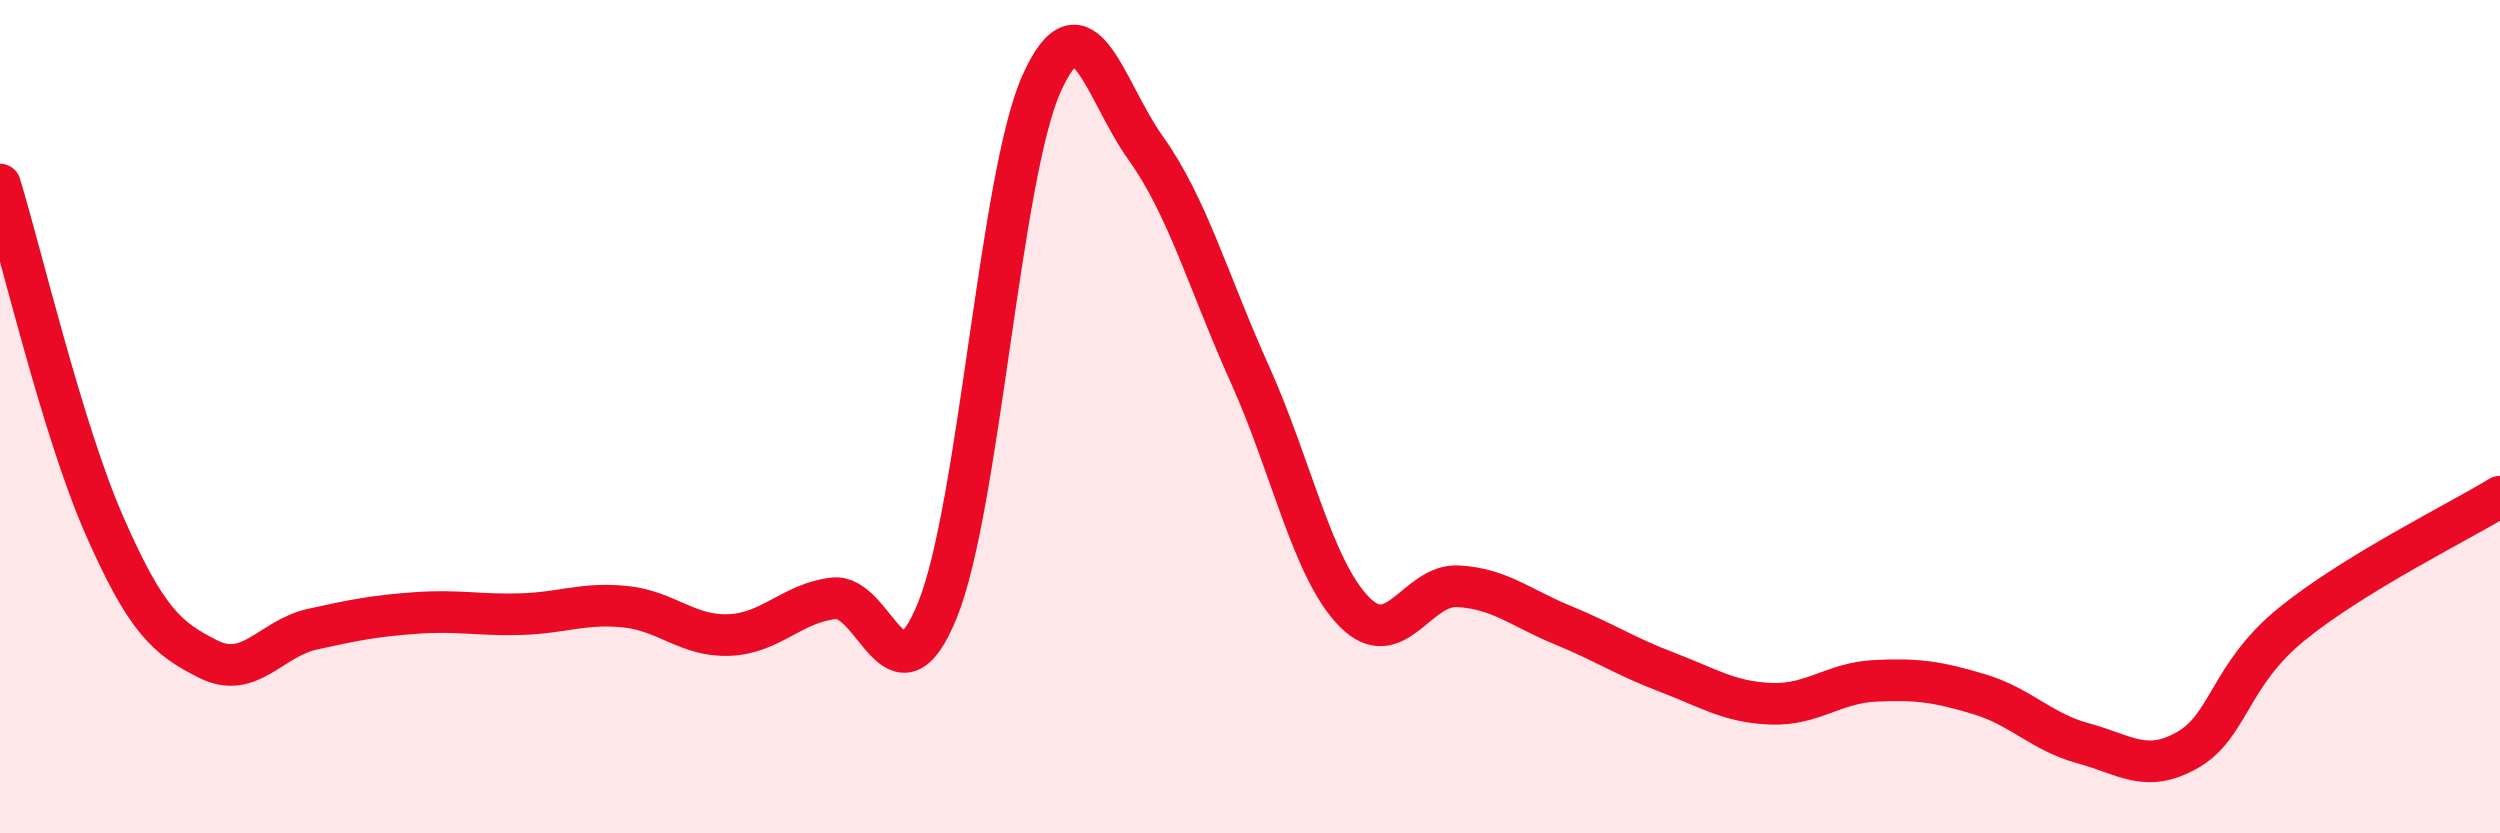 
    <svg width="60" height="20" viewBox="0 0 60 20" xmlns="http://www.w3.org/2000/svg">
      <path
        d="M 0,4.43 C 0.5,6.06 1.5,10.32 2.5,12.6 C 3.5,14.88 4,15.32 5,15.82 C 6,16.32 6.5,15.32 7.5,15.1 C 8.5,14.88 9,14.78 10,14.71 C 11,14.64 11.5,14.77 12.5,14.74 C 13.5,14.71 14,14.46 15,14.56 C 16,14.66 16.5,15.28 17.5,15.24 C 18.5,15.2 19,14.48 20,14.36 C 21,14.24 21.5,17.11 22.5,14.64 C 23.5,12.17 24,4.22 25,2 C 26,-0.22 26.5,2.16 27.5,3.56 C 28.5,4.96 29,6.77 30,8.99 C 31,11.21 31.5,13.66 32.5,14.68 C 33.5,15.7 34,14.01 35,14.07 C 36,14.13 36.5,14.59 37.5,15 C 38.5,15.41 39,15.75 40,16.13 C 41,16.51 41.5,16.85 42.5,16.89 C 43.5,16.93 44,16.39 45,16.34 C 46,16.29 46.5,16.36 47.5,16.66 C 48.5,16.96 49,17.57 50,17.84 C 51,18.11 51.5,18.57 52.5,18 C 53.5,17.43 53.5,16.2 55,14.98 C 56.5,13.76 59,12.53 60,11.92L60 20L0 20Z"
        fill="#EB0A25"
        opacity="0.1"
        stroke-linecap="round"
        stroke-linejoin="round"
      />
      <path
        d="M 0,4.43 C 0.5,6.06 1.5,10.32 2.5,12.6 C 3.5,14.88 4,15.32 5,15.82 C 6,16.32 6.5,15.32 7.5,15.1 C 8.5,14.88 9,14.78 10,14.71 C 11,14.64 11.5,14.77 12.5,14.74 C 13.5,14.71 14,14.46 15,14.56 C 16,14.66 16.5,15.28 17.5,15.24 C 18.5,15.2 19,14.48 20,14.36 C 21,14.24 21.5,17.11 22.5,14.64 C 23.5,12.17 24,4.22 25,2 C 26,-0.22 26.5,2.16 27.5,3.56 C 28.5,4.96 29,6.77 30,8.99 C 31,11.21 31.5,13.66 32.5,14.68 C 33.5,15.7 34,14.01 35,14.07 C 36,14.13 36.5,14.59 37.5,15 C 38.5,15.41 39,15.75 40,16.13 C 41,16.51 41.5,16.85 42.5,16.89 C 43.5,16.93 44,16.39 45,16.34 C 46,16.29 46.5,16.36 47.5,16.66 C 48.5,16.96 49,17.57 50,17.84 C 51,18.11 51.5,18.57 52.5,18 C 53.5,17.43 53.5,16.2 55,14.98 C 56.5,13.76 59,12.53 60,11.92"
        stroke="#EB0A25"
        stroke-width="1"
        fill="none"
        stroke-linecap="round"
        stroke-linejoin="round"
      />
    </svg>
  